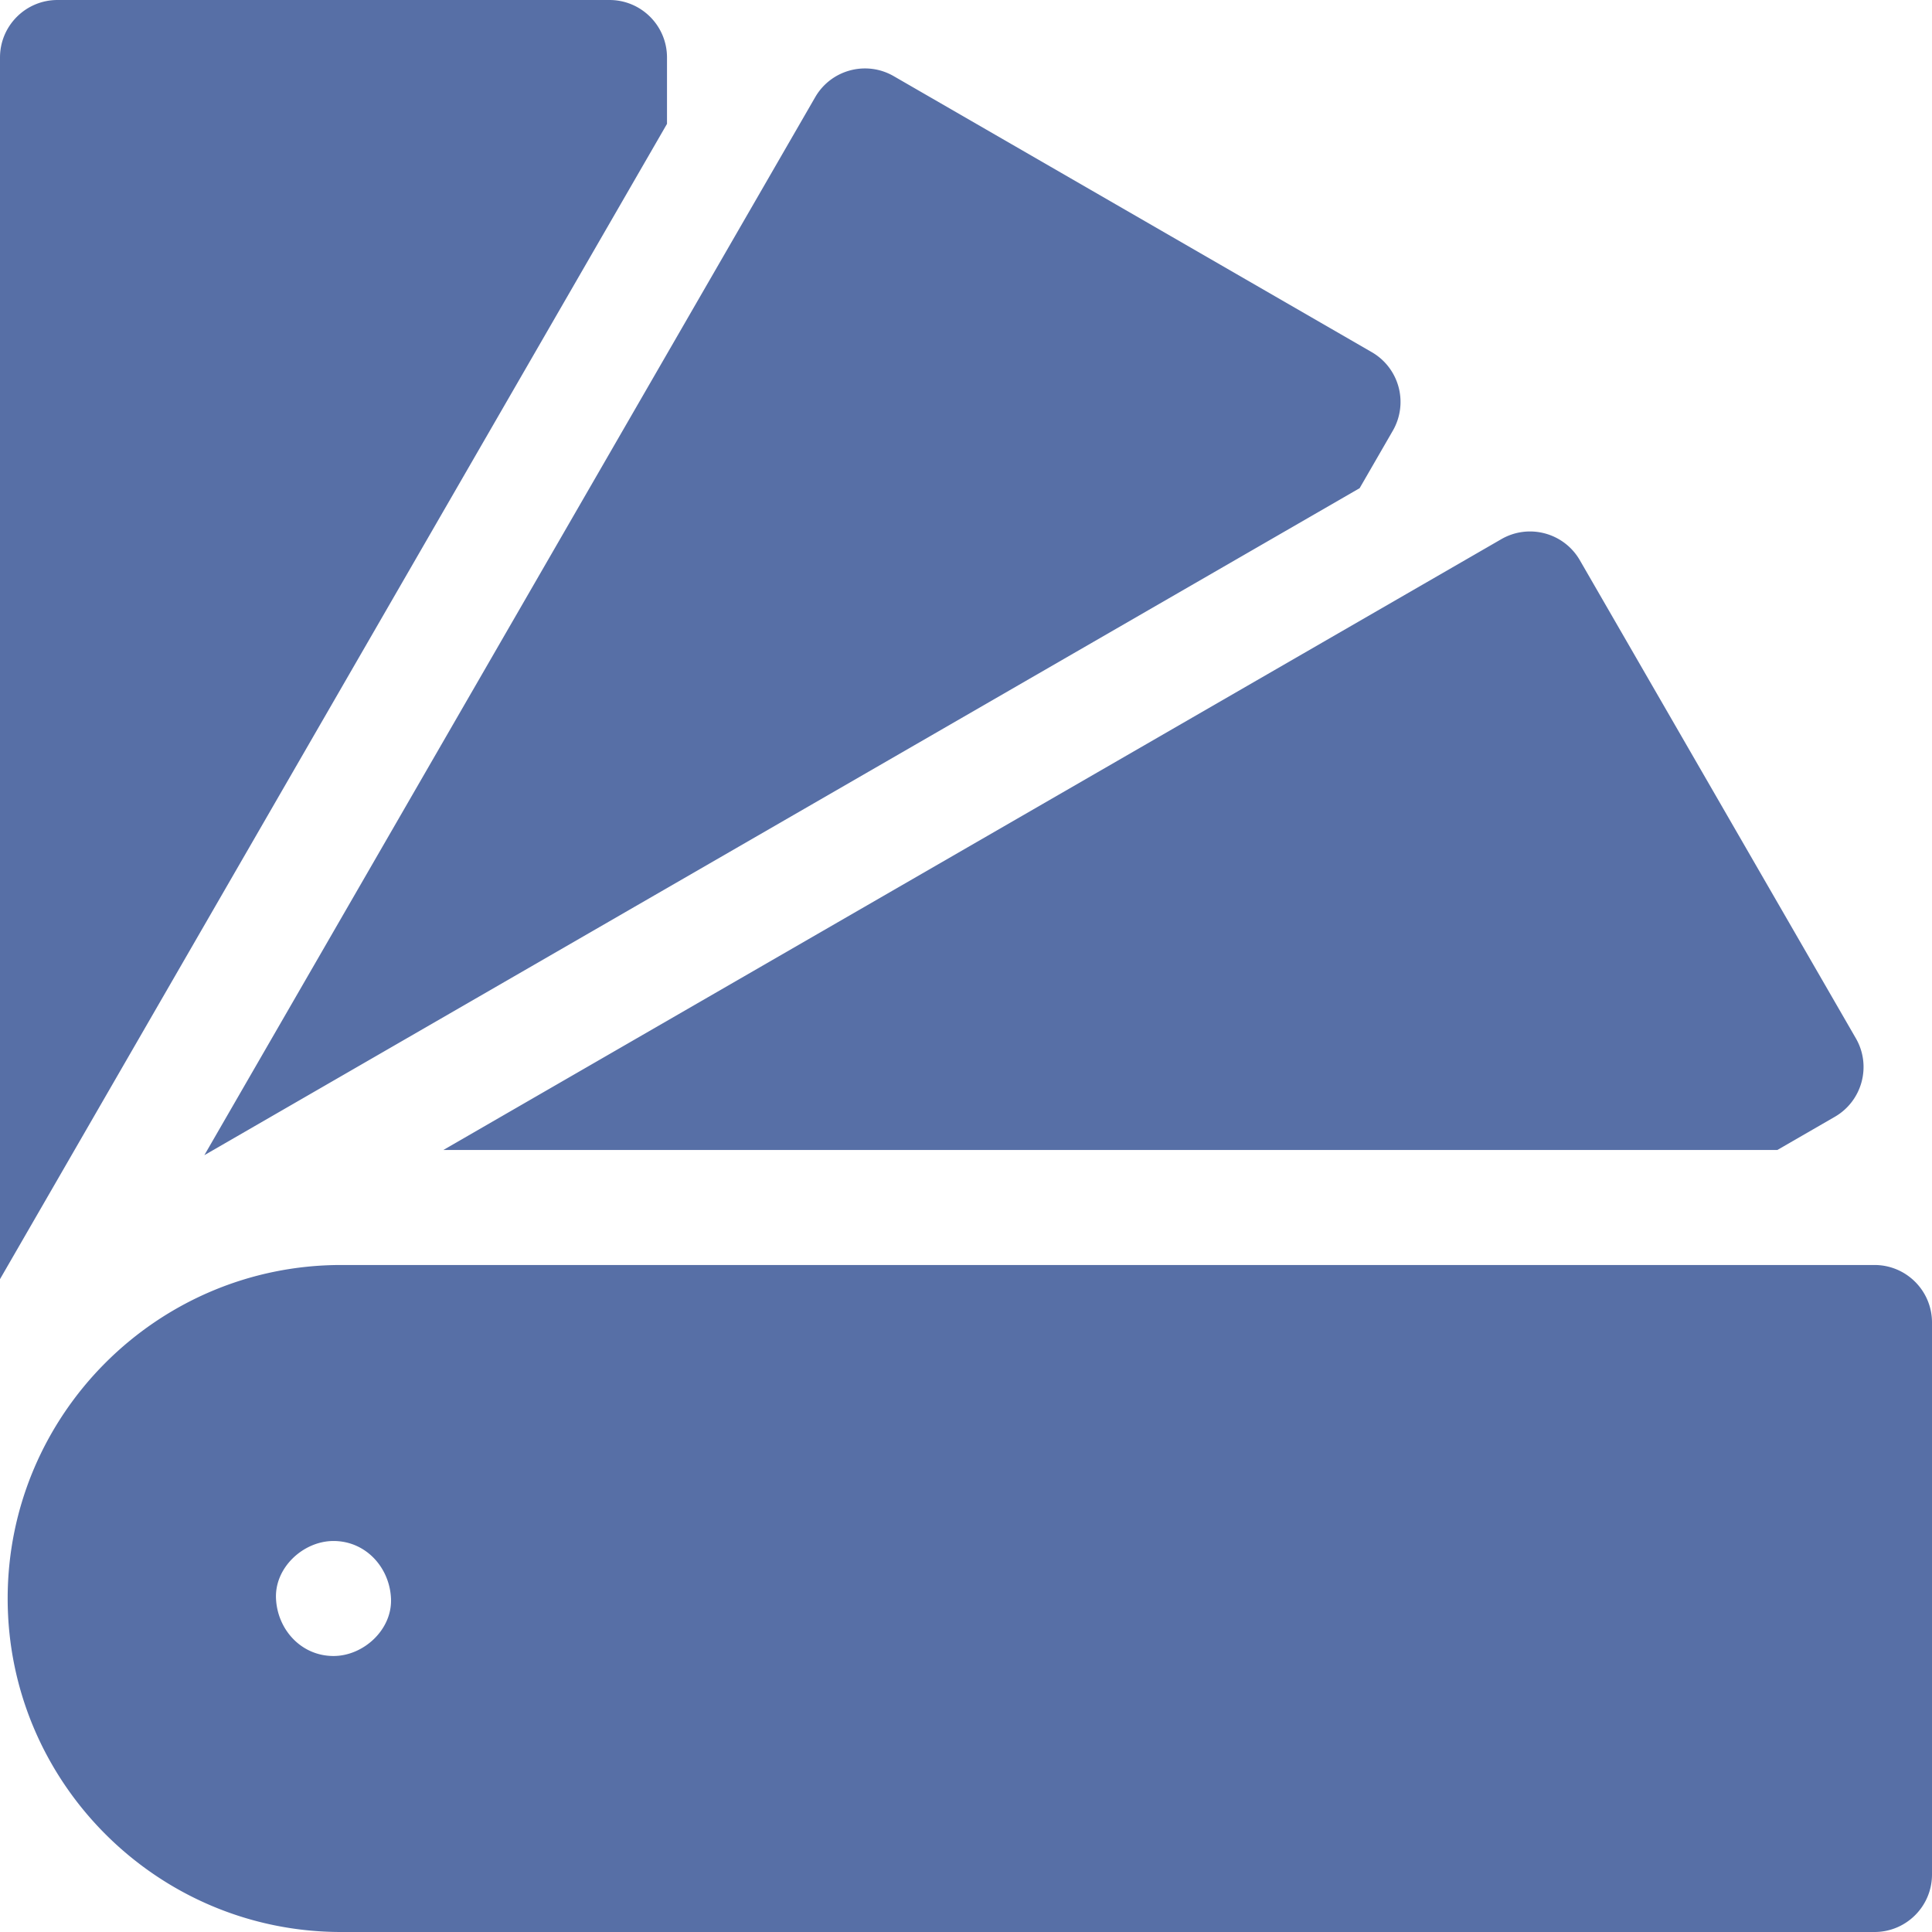 <svg xml:space="preserve" style="enable-background:new 0 0 512 512" viewBox="0 0 512 512" y="0" x="0" height="512" width="512" xmlns:xlink="http://www.w3.org/1999/xlink" version="1.1" xmlns="http://www.w3.org/2000/svg"><g><path data-original="#000000" opacity="1" fill="#576fa6" d="M161.524 0H15.238C6.823 0 0 6.823 0 15.238v323.747L176.762 32.824V15.238C176.762 6.823 169.939 0 161.524 0zM370.635 102.578a15.235 15.235 0 0 0-7.1-9.253L236.848 20.182c-7.289-4.211-16.609-1.711-20.815 5.577L54.157 306.134l306.161-176.762 8.794-15.232a15.234 15.234 0 0 0 1.523-11.562zM491.817 275.153l-73.143-126.686c-4.208-7.288-13.526-9.787-20.815-5.577L117.487 304.762h353.522l15.231-8.793c7.287-4.209 9.784-13.528 5.577-20.816zM496.762 335.238H90.413c-48.733 0-88.381 39.648-88.381 88.381S41.679 512 90.413 512h406.349c8.415 0 15.238-6.823 15.238-15.238V350.476c0-8.415-6.823-15.238-15.238-15.238zM88.381 438.857c-8.542 0-14.868-6.982-15.238-15.238-.369-8.23 7.268-15.238 15.238-15.238 8.542 0 14.868 6.982 15.238 15.238.369 8.23-7.267 15.238-15.238 15.238z"></path></g></svg>